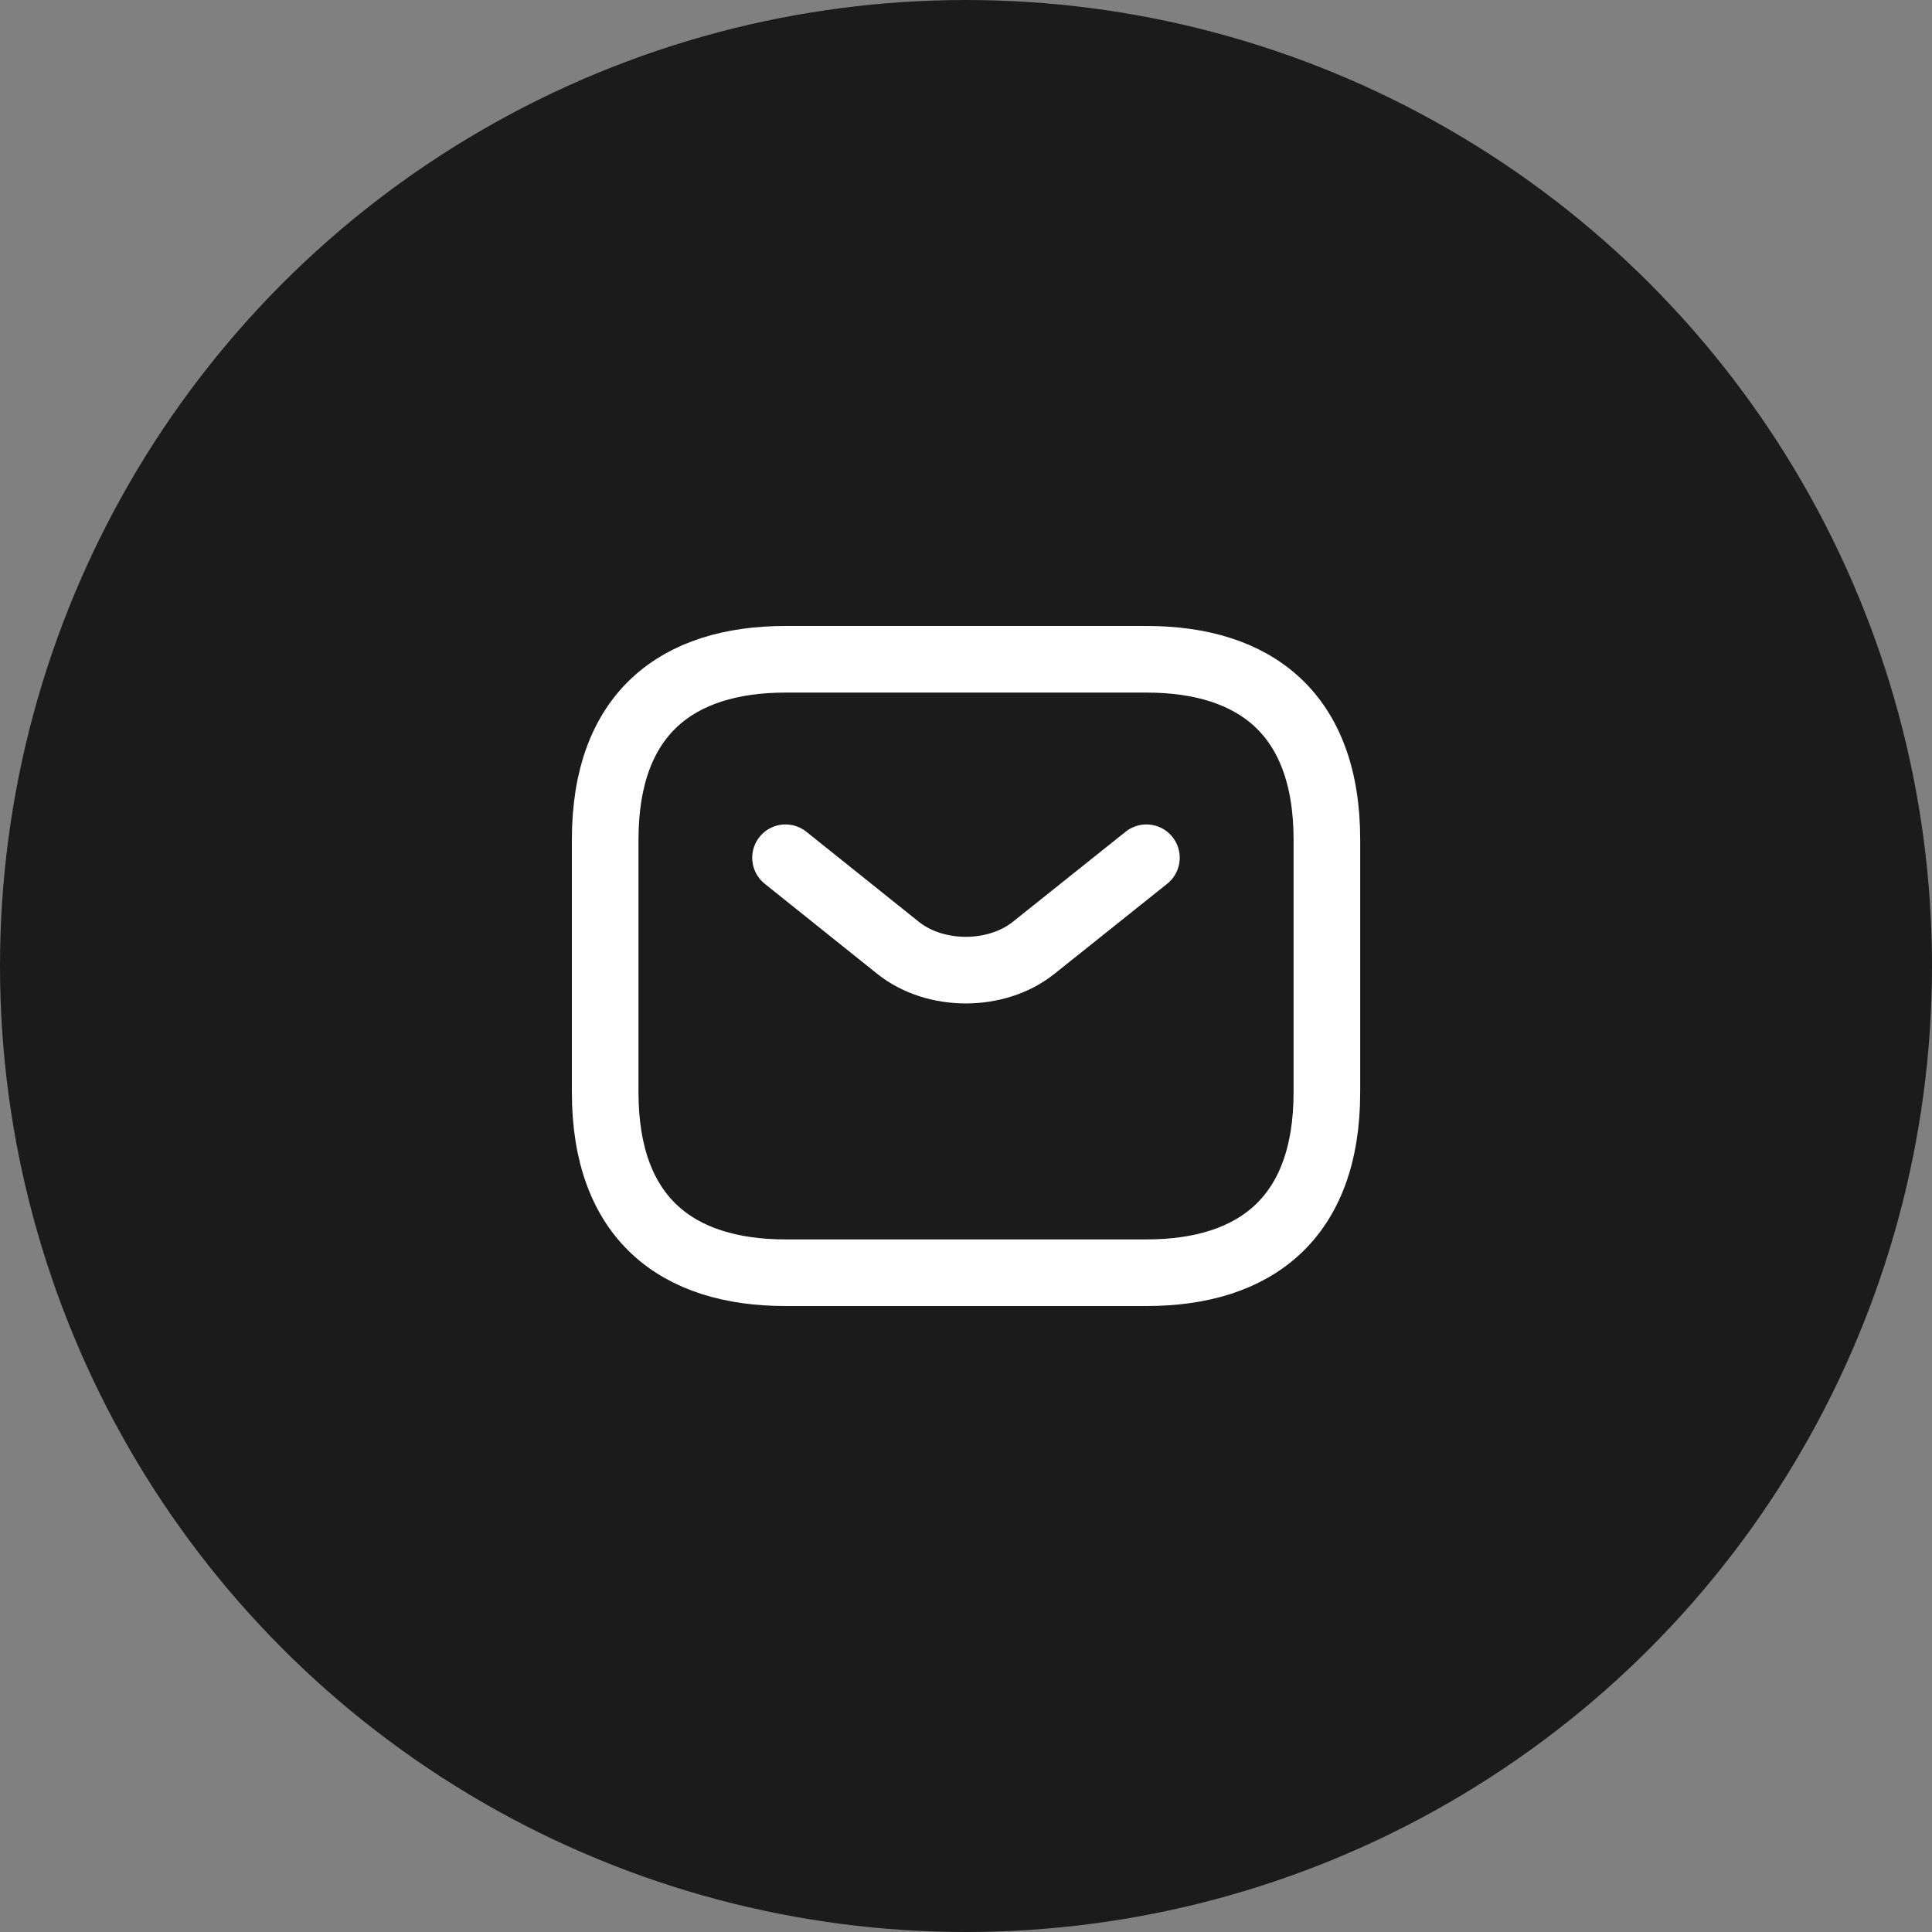 <?xml version="1.0" encoding="UTF-8"?> <svg xmlns="http://www.w3.org/2000/svg" width="29" height="29" viewBox="0 0 29 29" fill="none"><rect x="0" y="0" width="29" height="29" fill="#808080" stroke="none"/> <circle cx="14.5" cy="14.5" r="14.5" fill="#1B1B1B"></circle> <path d="M17.209 19.104H11.792C10.167 19.104 9.084 18.291 9.084 16.395V12.604C9.084 10.708 10.167 9.896 11.792 9.896H17.209C18.834 9.896 19.917 10.708 19.917 12.604V16.395C19.917 18.291 18.834 19.104 17.209 19.104Z" stroke="white" stroke-miterlimit="10" stroke-linecap="round" stroke-linejoin="round"></path> <path d="M17.208 12.875L15.513 14.229C14.955 14.673 14.039 14.673 13.482 14.229L11.791 12.875" stroke="white" stroke-miterlimit="10" stroke-linecap="round" stroke-linejoin="round"></path> </svg> 